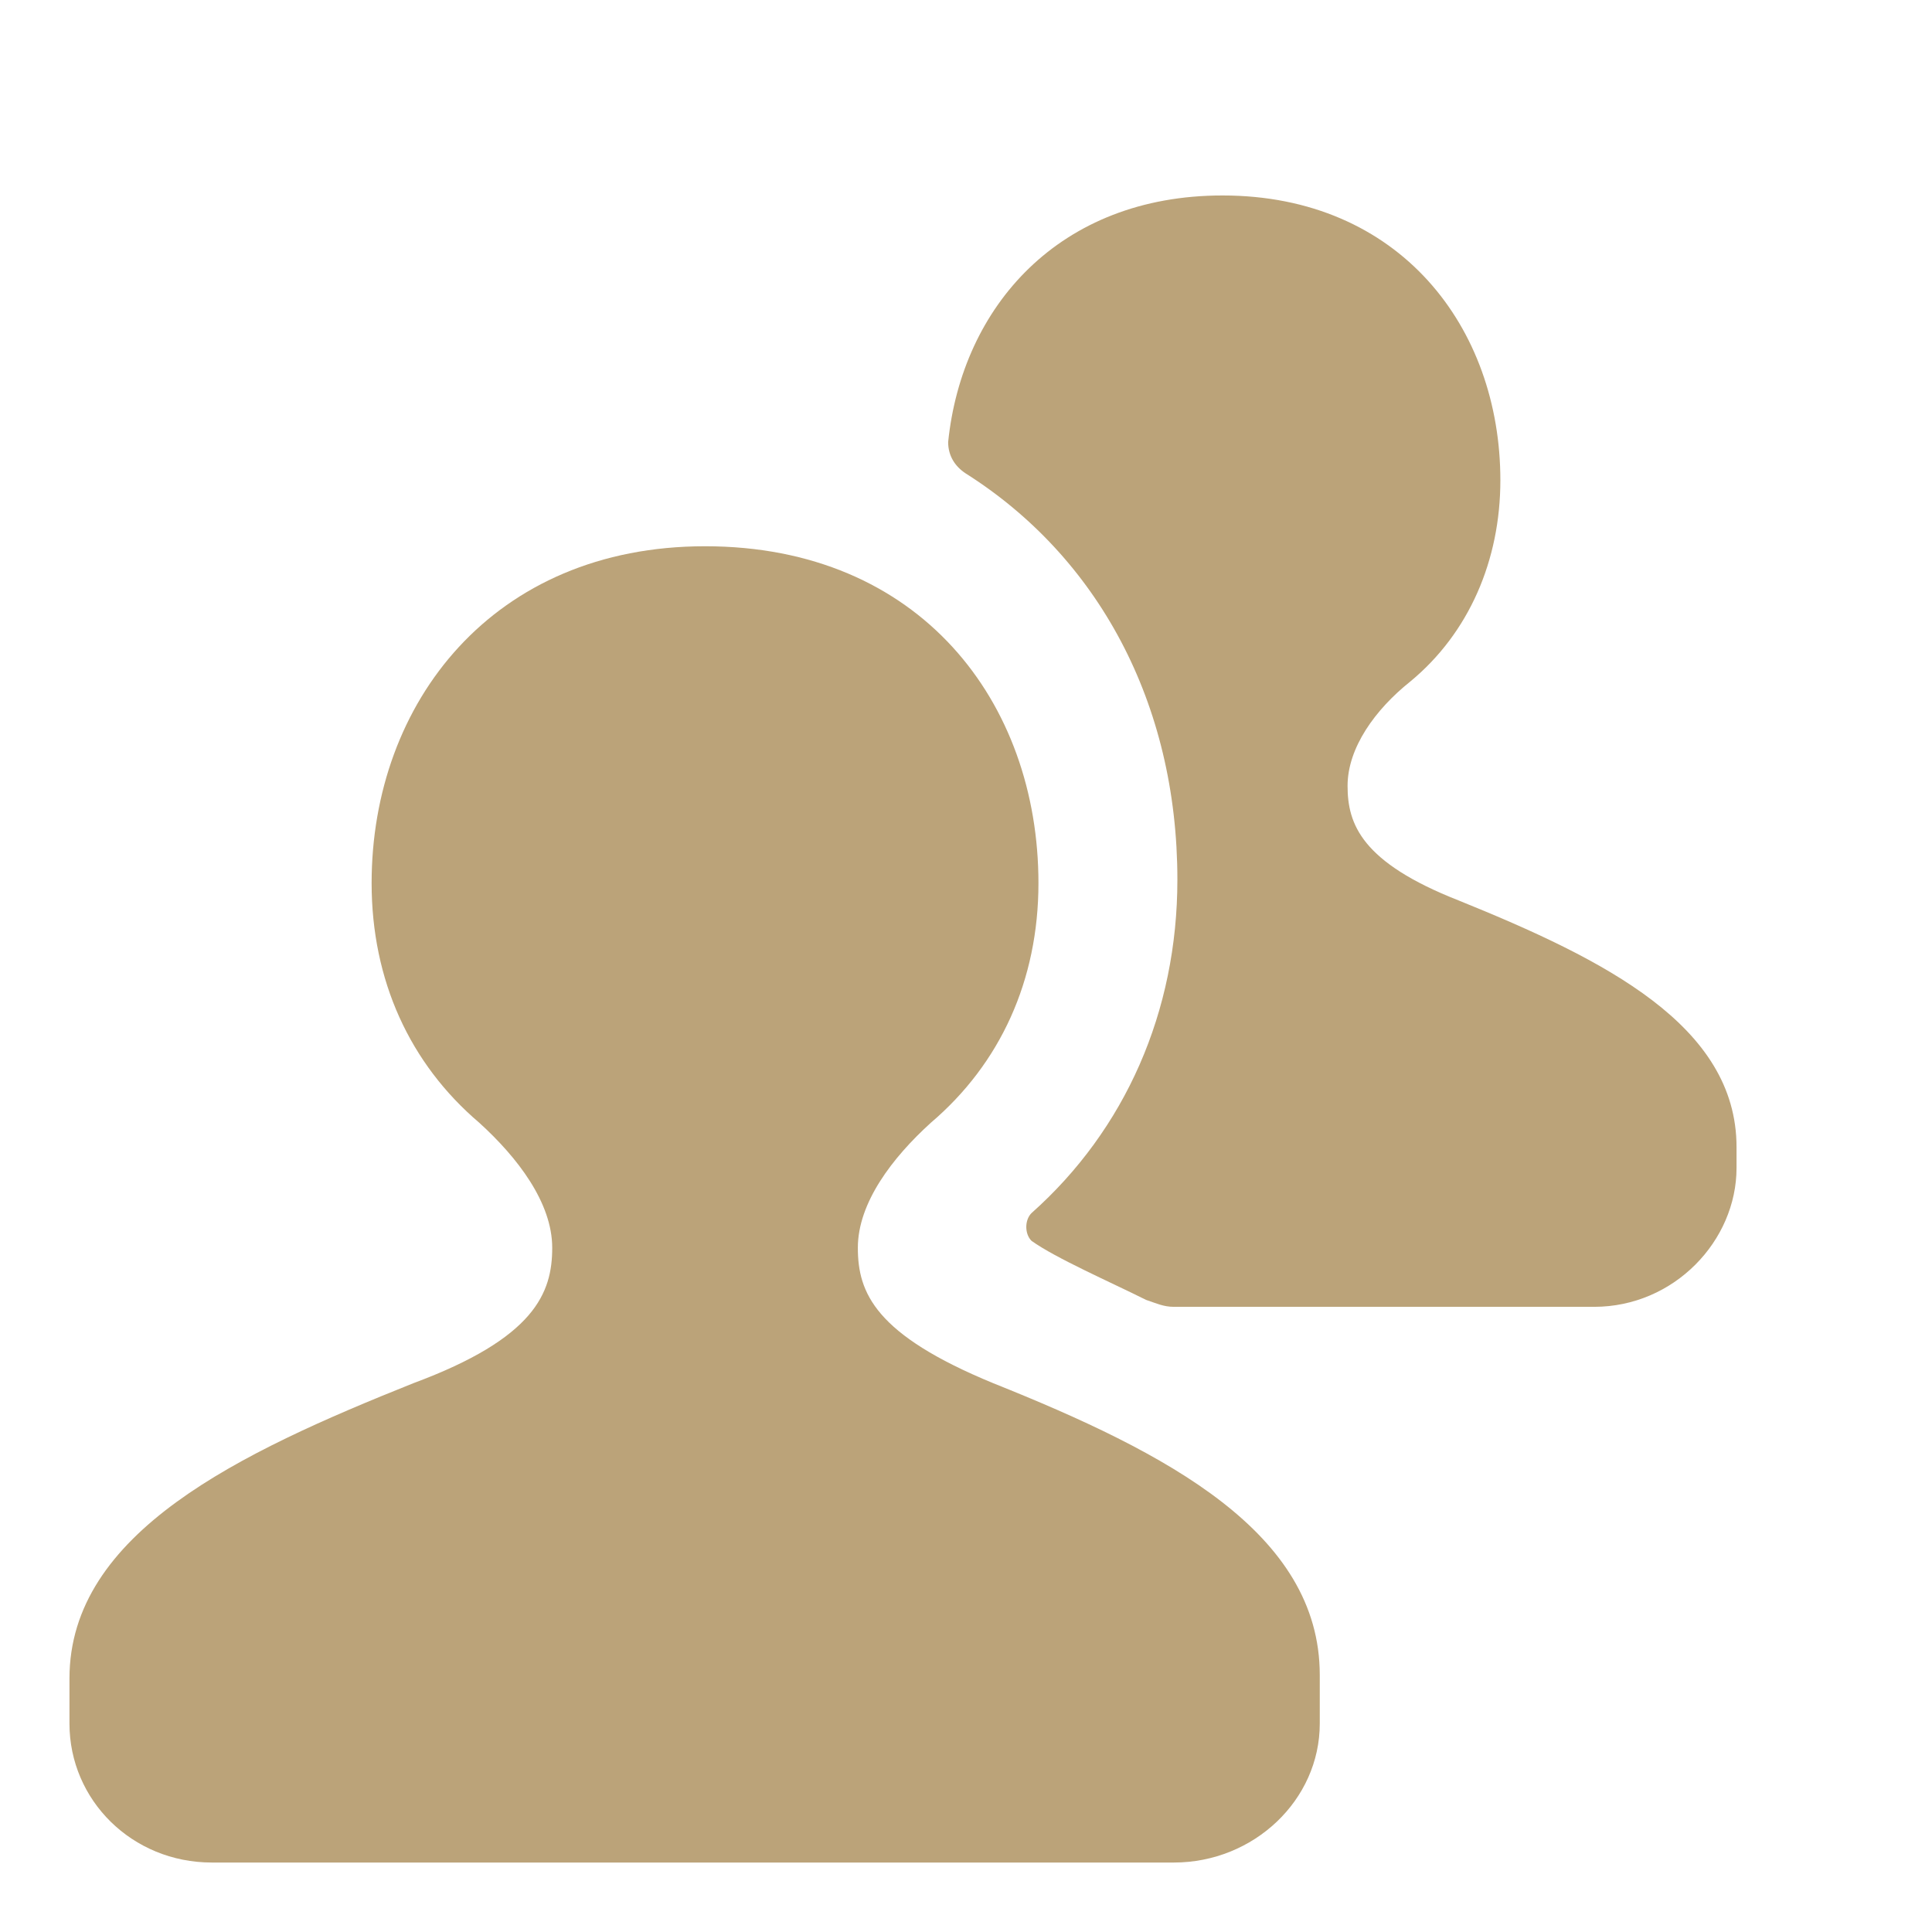 <svg width="46" height="46" viewBox="0 0 46 46" fill="none" xmlns="http://www.w3.org/2000/svg">
<path d="M34.731 21.44C32.415 20.531 32.085 19.621 32.085 18.712C32.085 17.802 32.746 16.892 33.573 16.231C34.979 15.073 35.723 13.336 35.723 11.435C35.723 7.796 33.325 4.654 29.108 4.654C25.221 4.654 22.906 7.3 22.575 10.525C22.575 10.856 22.74 11.104 22.988 11.269C26.131 13.254 28.033 16.727 28.033 20.944C28.033 24.087 26.792 26.898 24.56 28.883C24.394 29.048 24.394 29.379 24.56 29.544C25.138 29.958 26.462 30.537 27.288 30.95C27.537 31.033 27.702 31.115 27.95 31.115H37.956C39.858 31.115 41.346 29.544 41.346 27.808V27.311C41.346 24.417 38.204 22.846 34.731 21.44Z" fill="#BBA379"/>
<path d="M23.65 32.934C20.838 31.777 20.425 30.785 20.425 29.709C20.425 28.634 21.252 27.559 22.162 26.733C23.815 25.327 24.725 23.342 24.725 21.027C24.725 16.727 21.913 13.006 16.787 13.006C11.742 13.006 8.848 16.727 8.848 21.027C8.848 23.342 9.758 25.327 11.412 26.733C12.321 27.559 13.148 28.634 13.148 29.709C13.148 30.785 12.735 31.86 9.84 32.934C5.706 34.588 1.654 36.49 1.654 39.963V40.211V41.038C1.654 42.858 3.142 44.346 5.044 44.346H27.95C29.852 44.346 31.423 42.858 31.423 41.038V40.211V39.881C31.423 36.49 27.785 34.588 23.65 32.934Z" fill="#BBA379"/>
</svg>
